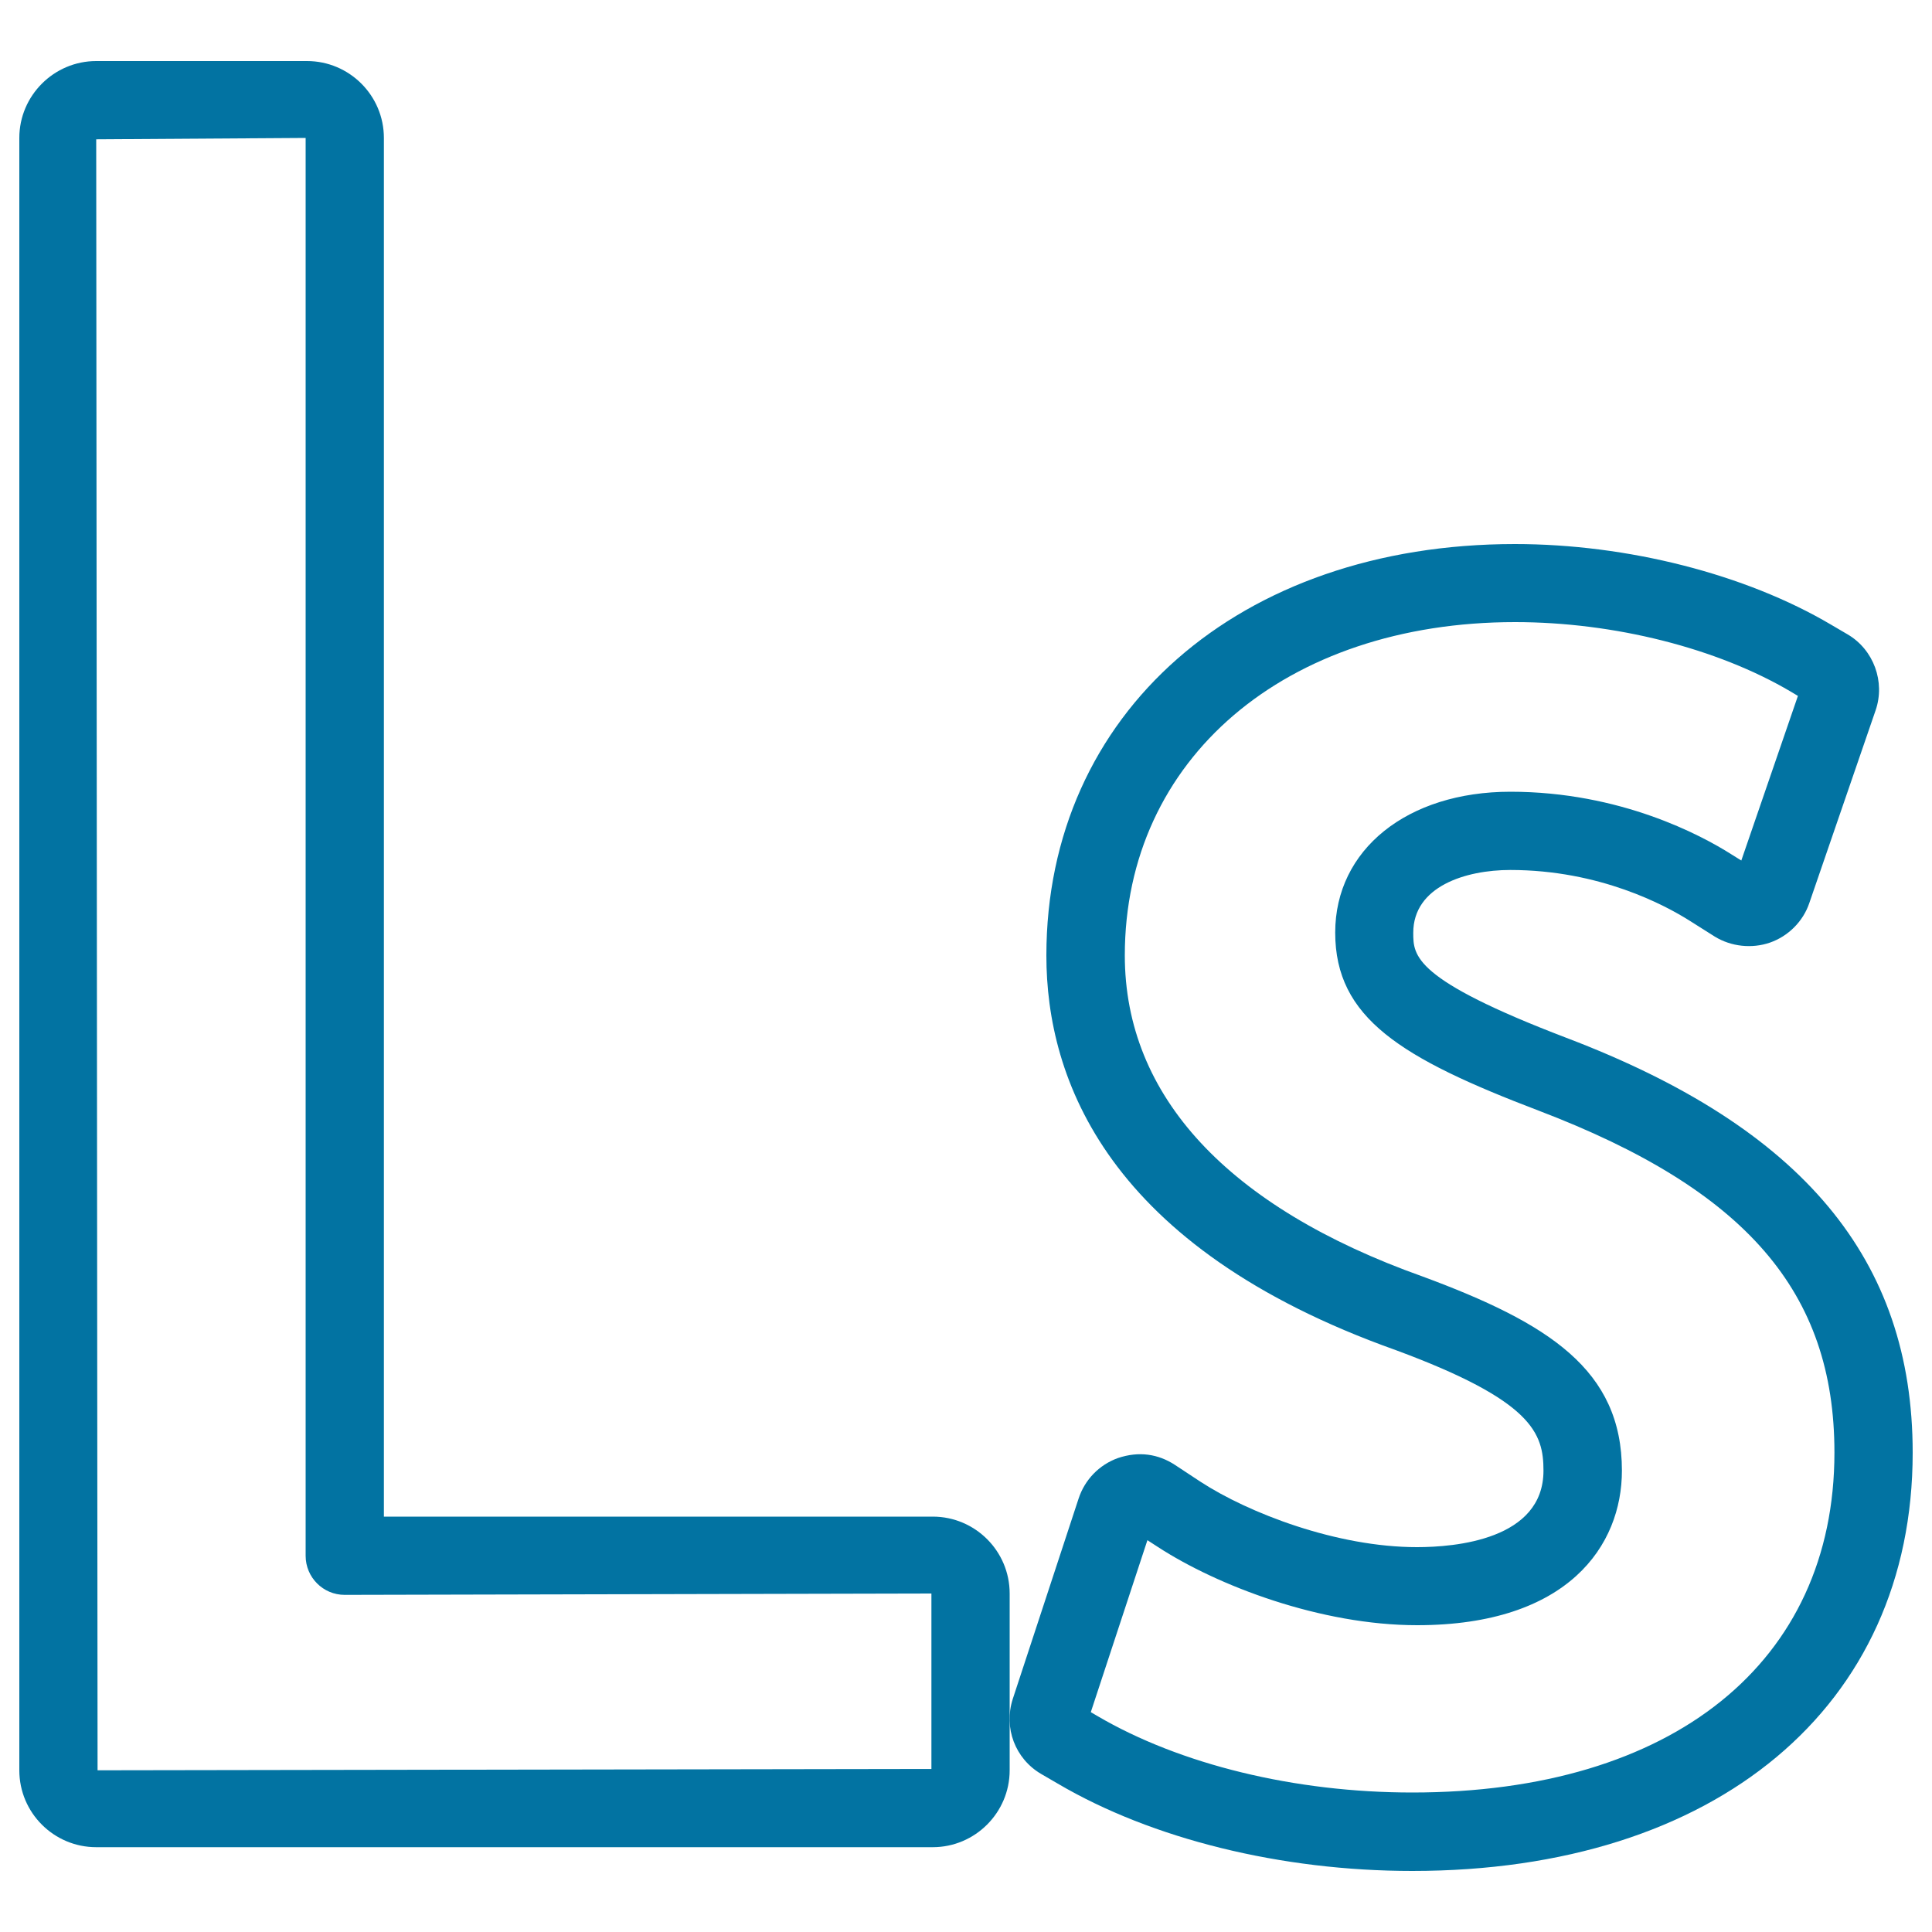 <svg xmlns="http://www.w3.org/2000/svg" viewBox="0 0 1000 1000" style="fill:#0273a2">
<title>Latvia Lat SVG icon</title>
<g><g><g><g><path d="M482.8,956.1h-433c-21.9,0-39.8-17.8-39.8-39.8V71.4c0-21.9,17.9-39.8,39.8-39.8h109.1c21.9,0,39.8,17.8,39.8,39.8V785h284.1c21.9,0,39.8,17.8,39.8,39.8v91.5C522.6,938.2,504.7,956.1,482.8,956.1z M158.2,71.4L49.8,72.1l0.7,844.2l431.6-0.7v-90.8l-303.7,0.7c-11.2,0-20.2-9.1-20.2-20.2V71.4z"/></g></g><g><g><path d="M731,968.4c-67.8,0-134.7-16.5-183.5-45.2l-8.6-5c-13.5-7.9-19.5-23.9-14.7-38.8l34.1-103.8c3.2-9.7,10.6-17.4,20.3-20.9c10.9-3.7,20.9-2.1,29.5,3.5l13.2,8.7c25,16.3,70.7,33.9,112.1,33.9c19.7,0,65.5-3.8,65.5-39.6c0-19.4-5.6-36.2-76.5-62.4C573,645.6,541.6,558.4,541.6,494.6c0-125.4,99.7-213,242.5-213c58.3,0,119.4,15.6,163.6,41.7l8.7,5.1c13.4,7.9,19.5,24.5,14.4,39.3l-34.3,99.7c-3.2,9.5-10.9,17.2-20.4,20.5c-9.3,3.2-20,2.1-28.5-3.1l-13.3-8.4c-12.4-7.8-46.2-26.1-92.6-26.1c-23.1,0-50.2,8.5-50.2,32.5c0,11.9,0,24.1,79.3,54.4C933.1,583.7,990,651.9,990,751.9C990,883.4,888.3,968.4,731,968.4z M564.6,886.2l3.4,2c42.8,25.1,102.2,39.6,163,39.6c134.8,0,218.5-67.4,218.5-176c0-83.1-45.8-136-153-176.9c-71.4-27.2-105.4-48-105.4-92.2c0-43,37.3-72.9,90.7-72.9c57,0,98.9,22.6,114.2,32.3l5.3,3.3l29.3-85.2l-3.5-2.1c-38.2-22.6-91.6-36.1-142.9-36.1c-118.9,0-202,70.9-202,172.5c0,72.8,53.3,130.3,154.1,166.2c65.4,24.2,103.2,48.3,103.2,100.5c0,38.7-27.8,80-106,80c-49.9,0-103.3-20.4-134.2-40.5l-5.4-3.5L564.6,886.2z"/></g></g></g></g>
</svg>
